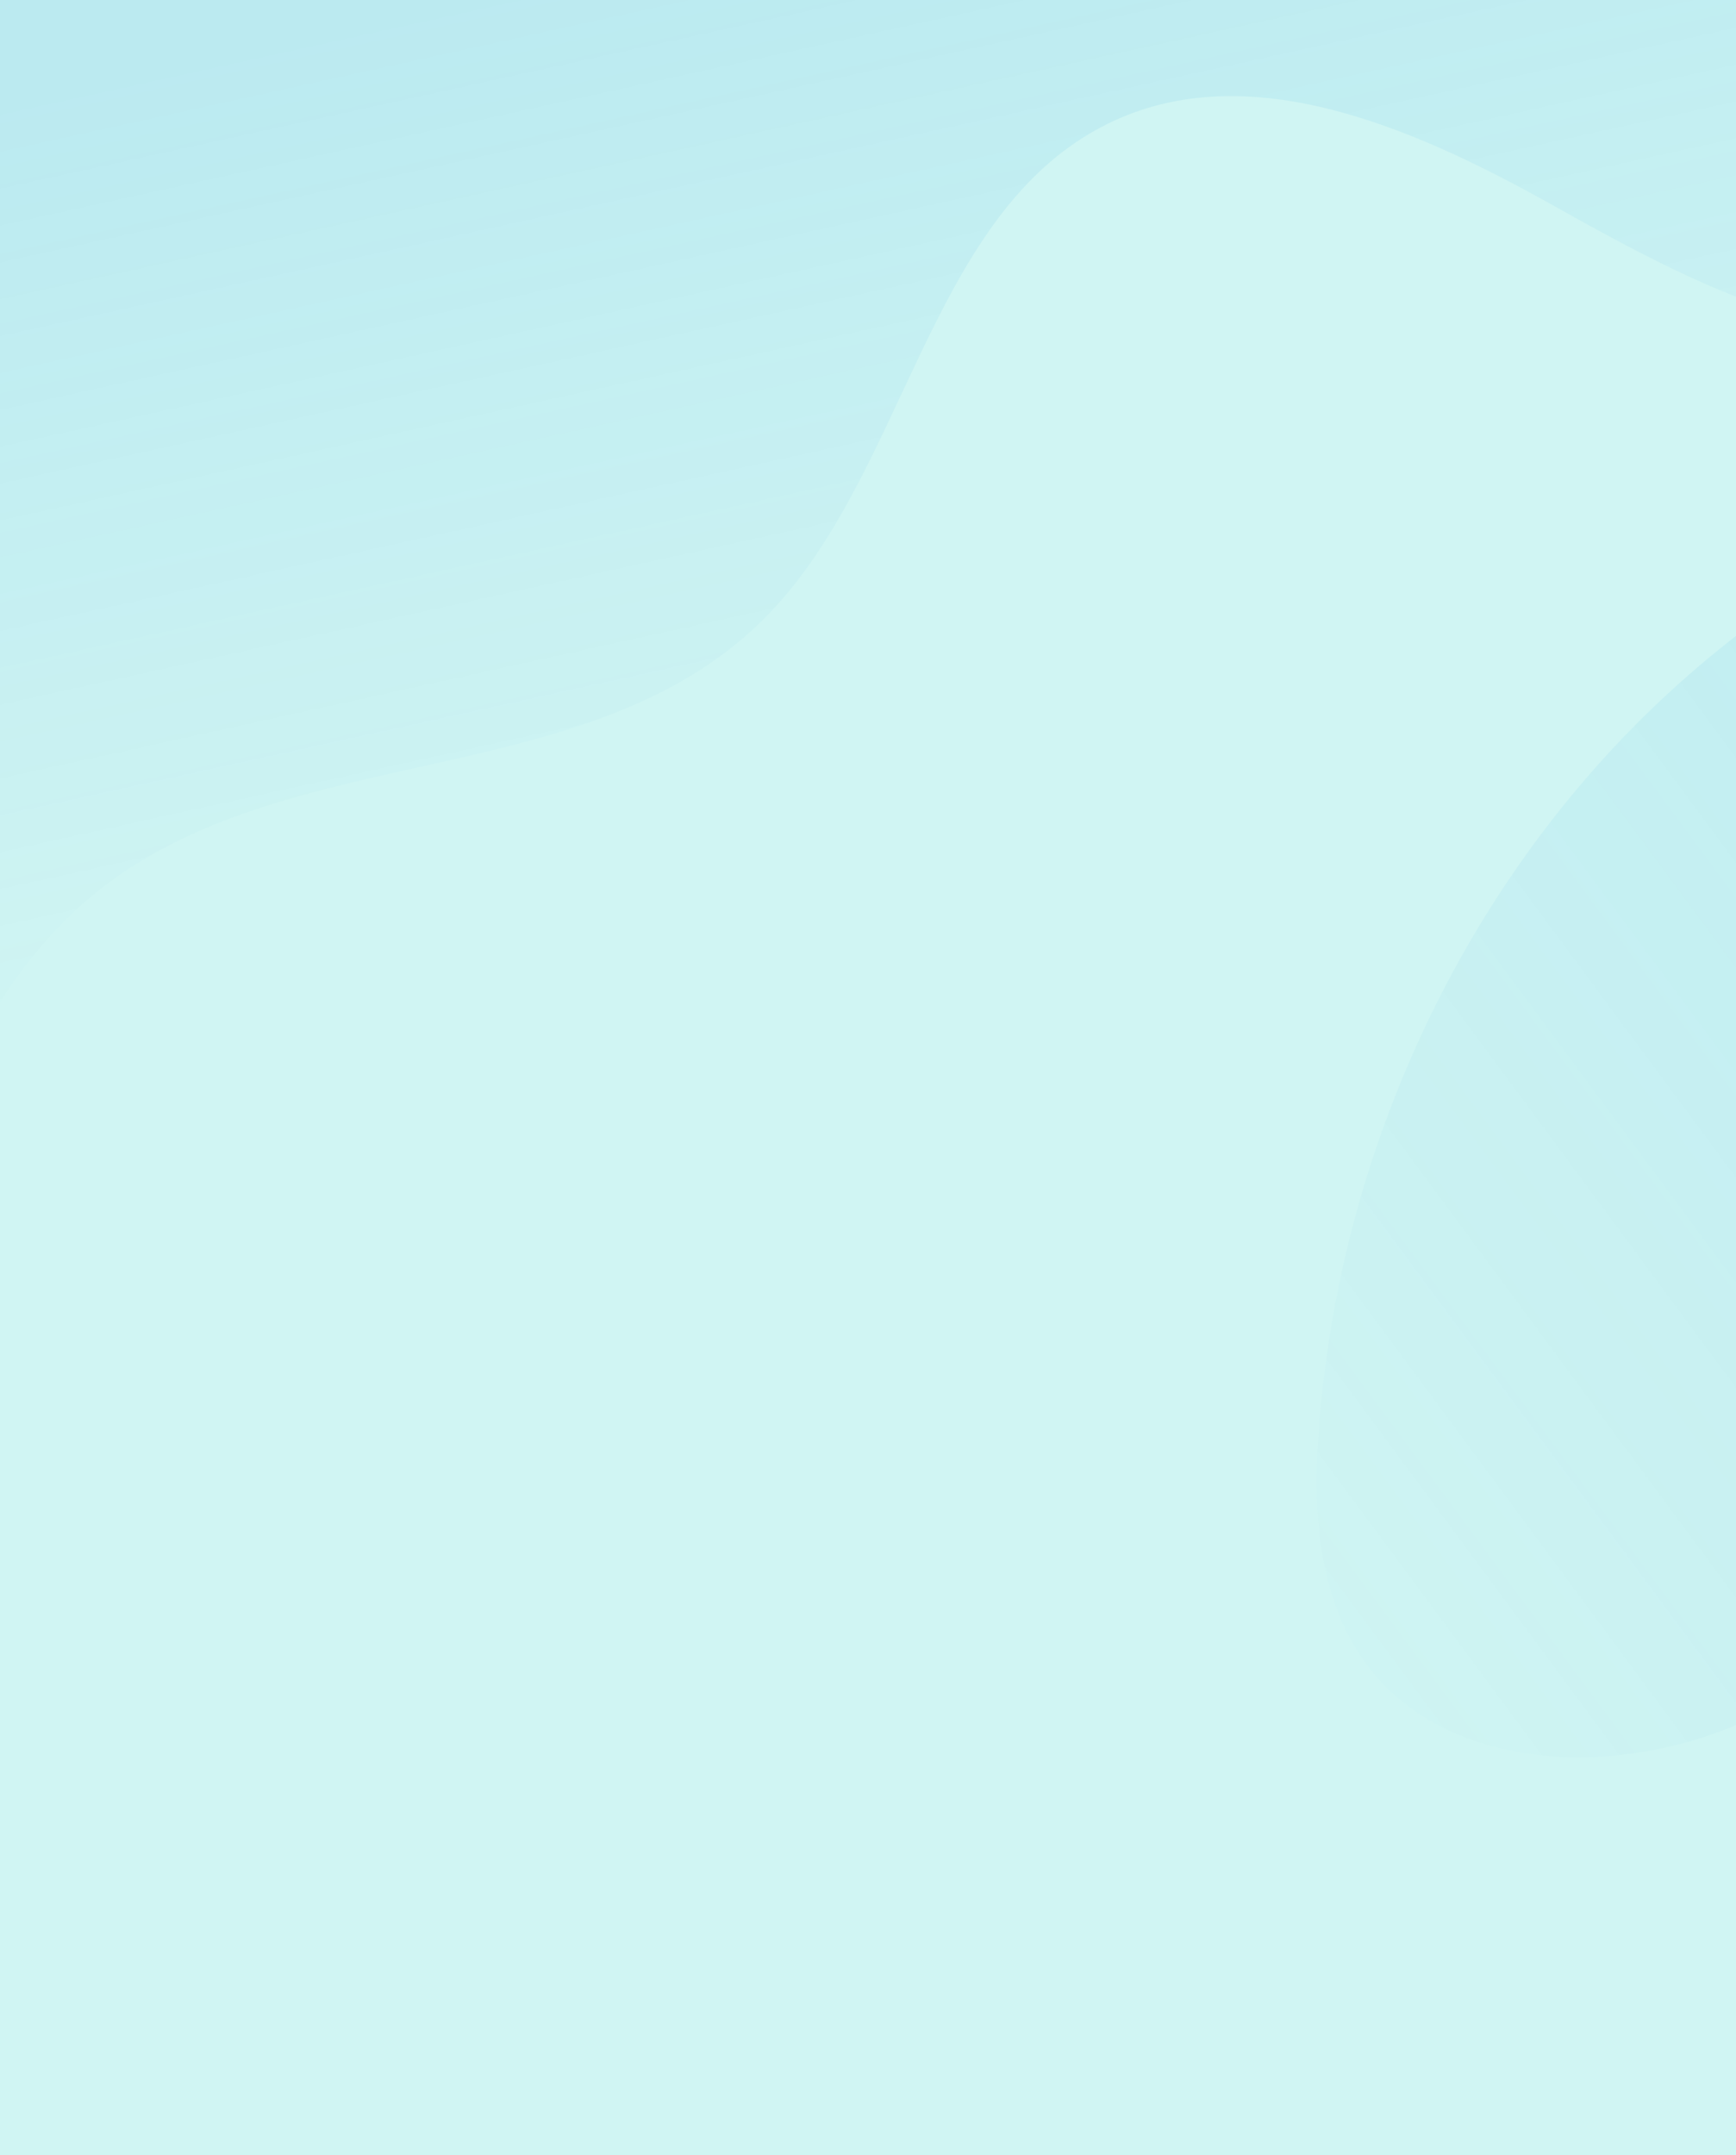 <svg width="290" height="360" viewBox="0 0 290 360" fill="none" xmlns="http://www.w3.org/2000/svg">
<rect x="0" y="0" width="290" height="360" fill="#333333" stroke="none"/>
<g clip-path="url(#clip0_9592_1785)">
<rect width="290" height="360" fill="url(#paint0_linear_9592_1785)"/>
<rect width="290" height="360" fill="#D0F5F3"/>
<path opacity="0.1" d="M-20.938 287.449C-19.116 262.527 -20.188 237.183 -16.143 212.57C-12.116 187.846 -2.013 163.008 17.239 148.134C49.343 123.455 98.458 132.254 127.439 103.545C151.131 80.058 154.705 36.837 183.761 21.333C207.38 8.684 235.835 21.086 259.289 34.219C282.743 47.352 309.333 61.778 334.505 52.855C353.487 46.118 366.654 26.346 369.761 5.537C372.868 -15.271 367.079 -36.628 357.089 -54.883C325.86 -112.17 259.332 -137.971 196.501 -143.998C112.349 -152.124 25.247 -132.06 -45.244 -83.237C-115.735 -34.413 -168.01 43.697 -183.46 130.63C-194.513 193.119 -185.614 259.418 -158.285 316.11C-138.592 357.113 -109.108 406.603 -60.814 375.43C-32.097 357.021 -23.242 320.542 -20.938 287.449Z" fill="url(#paint1_linear_9592_1785)"/>
<path opacity="0.1" d="M301.77 281.352C317.235 269.407 328.051 251.977 339.373 235.716C350.695 219.454 363.748 203.13 381.485 195.36C406.144 184.489 437.452 190.731 457.843 172.602C472.2 159.818 476.565 137.207 470.543 118.508C464.521 99.809 449.346 85.27 431.978 77.71C414.61 70.149 395.158 68.864 376.429 70.875C336.409 75.215 297.93 94.564 269.701 124.721C241.473 154.879 223.763 195.459 220.419 237.497C219.564 248.237 219.66 259.501 223.577 269.439C235.621 300.456 279.974 298.122 301.77 281.352Z" fill="url(#paint2_linear_9592_1785)"/>
</g>
<defs>
<linearGradient id="paint0_linear_9592_1785" x1="145" y1="3.63304e-06" x2="295.554" y2="402.776" gradientUnits="userSpaceOnUse">
<stop stop-color="#F1F8FC"/>
<stop offset="1" stop-color="#DBF1FF"/>
</linearGradient>
<linearGradient id="paint1_linear_9592_1785" x1="92.371" y1="-1.125" x2="125.332" y2="148.622" gradientUnits="userSpaceOnUse">
<stop stop-color="#0087D9"/>
<stop offset="1" stop-color="#0087D9" stop-opacity="0"/>
</linearGradient>
<linearGradient id="paint2_linear_9592_1785" x1="422.648" y1="130.5" x2="208.843" y2="288.674" gradientUnits="userSpaceOnUse">
<stop stop-color="#0087D9"/>
<stop offset="1" stop-color="#0087D9" stop-opacity="0"/>
</linearGradient>
<clipPath id="clip0_9592_1785">
<rect width="290" height="360" fill="white"/>
</clipPath>
</defs>
</svg>
